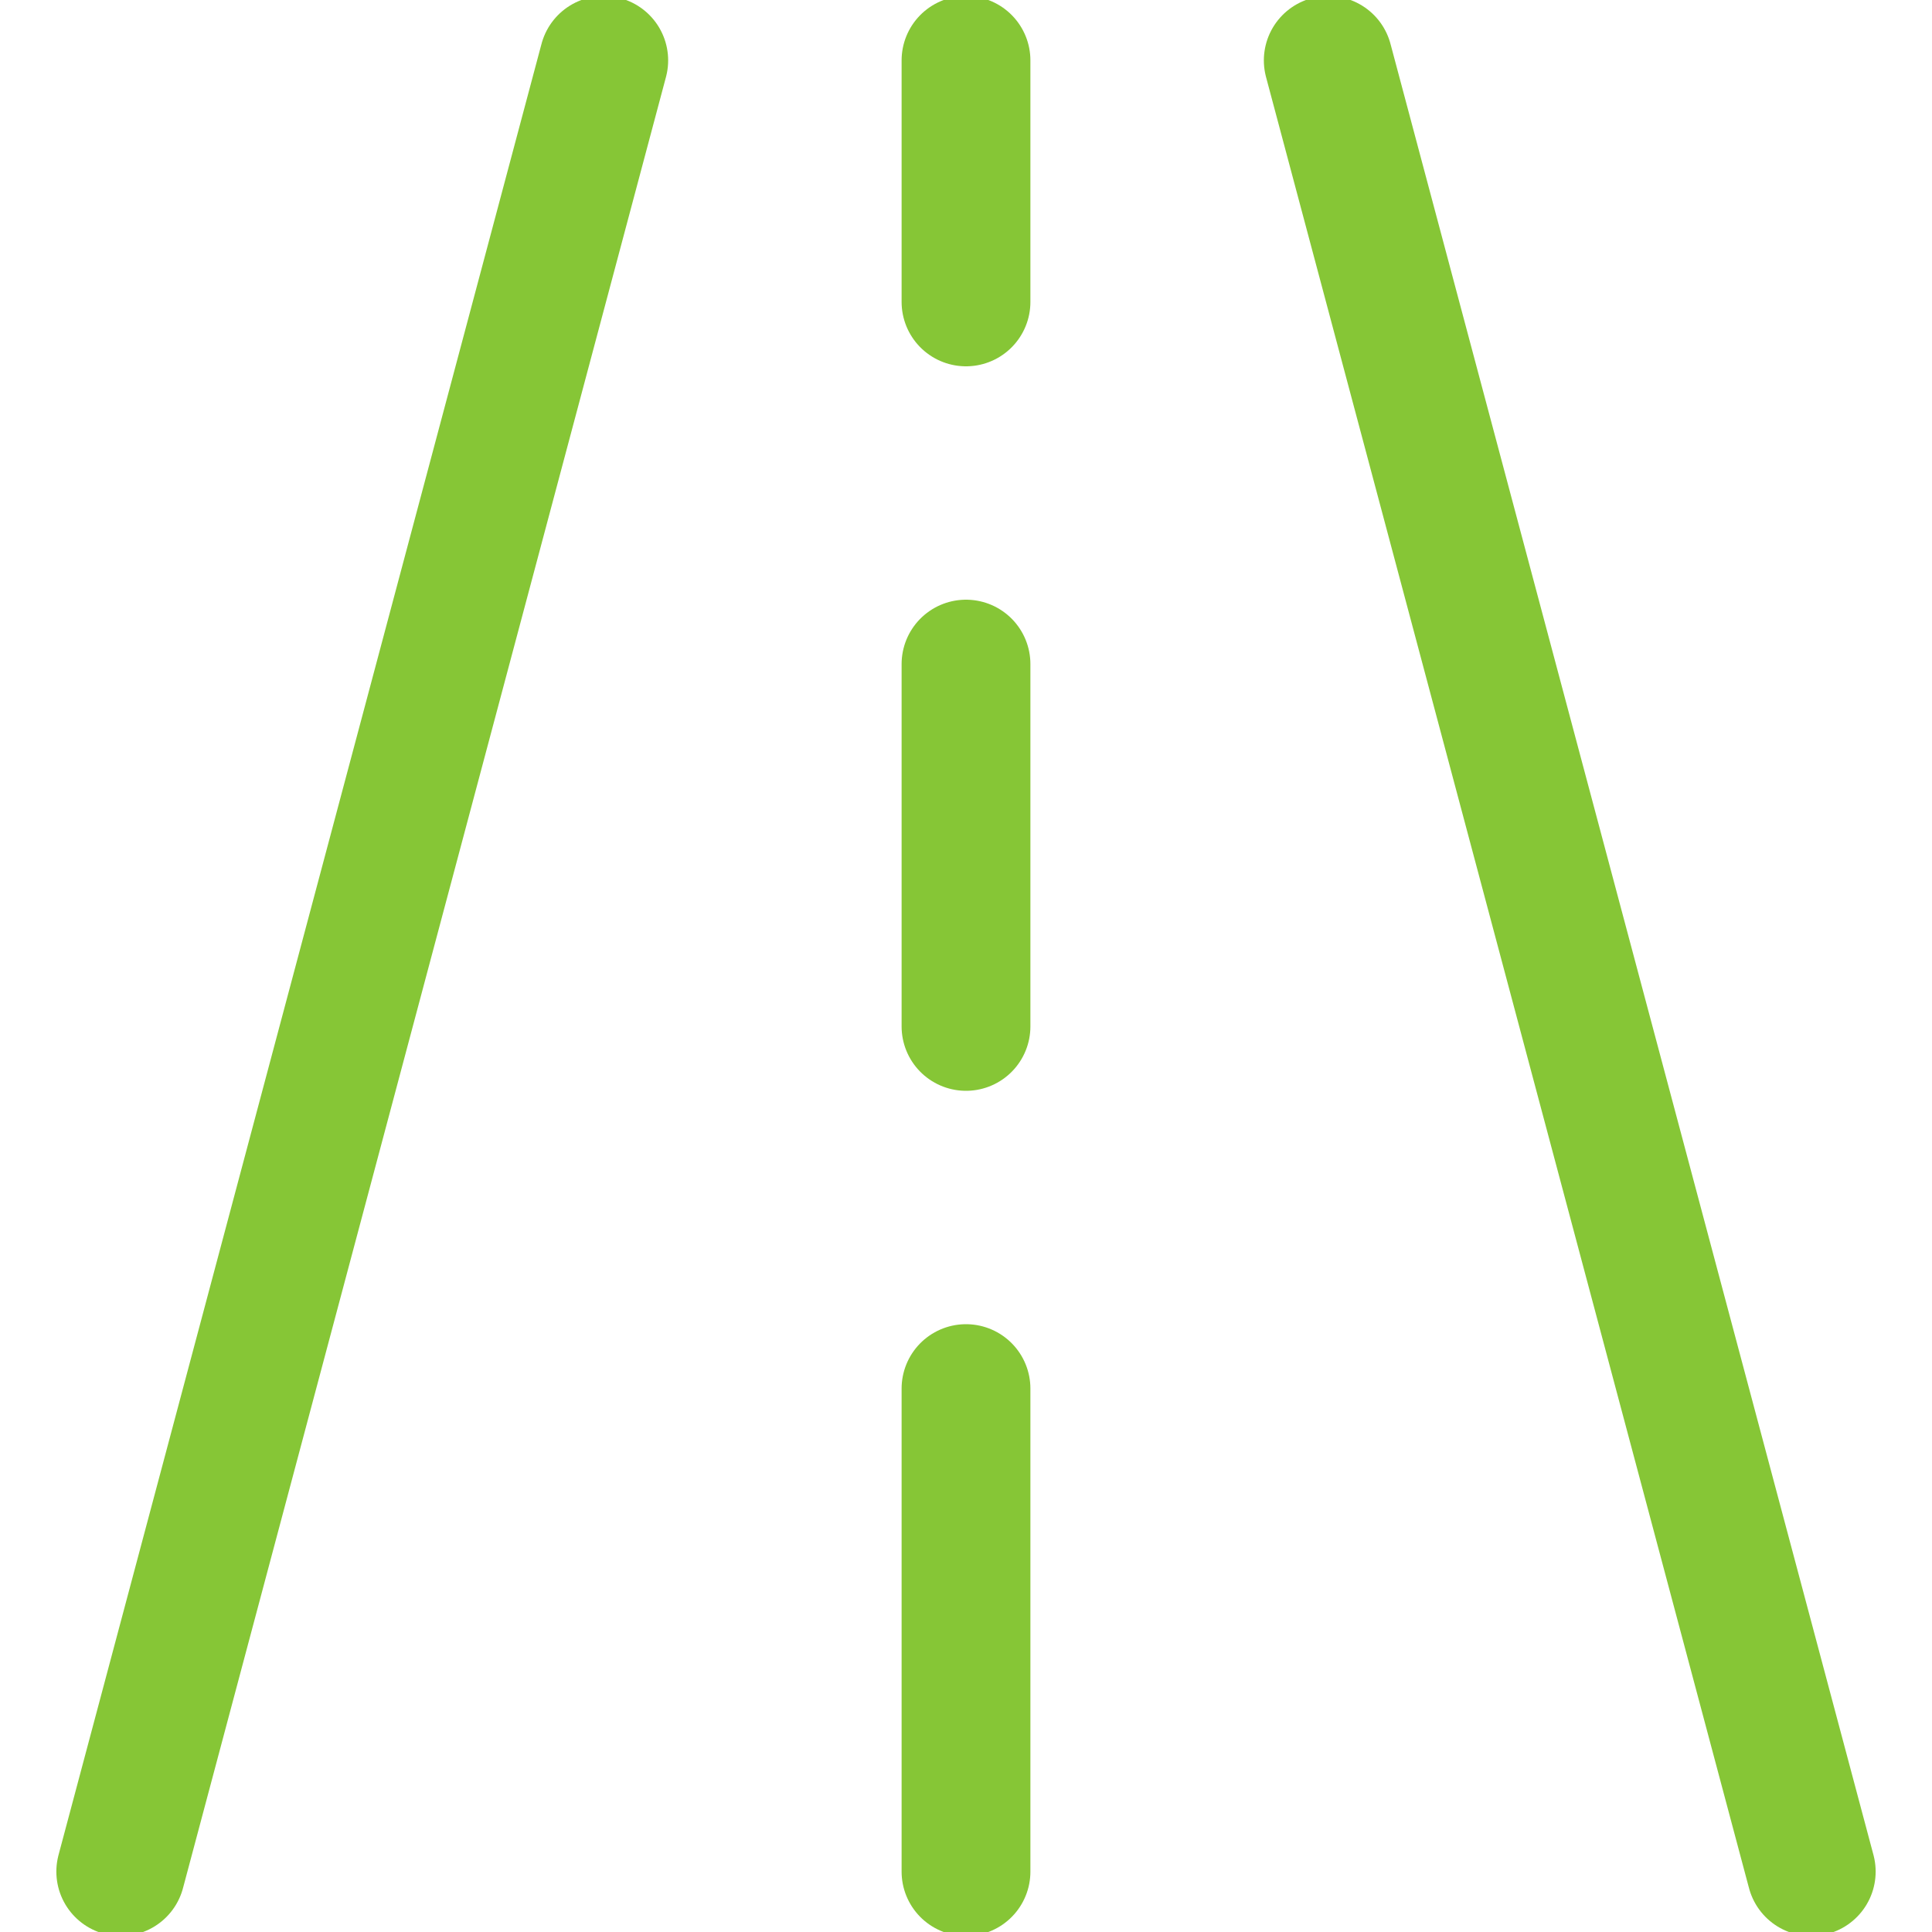 <svg width="30" height="30" viewBox="0 0 30 30" fill="none" xmlns="http://www.w3.org/2000/svg">
<g clip-path="url(#clip0_241_61)">
<path d="M1.875 29.062L9.375 0.938" stroke="#86C636" stroke-width="2" stroke-linecap="round" stroke-linejoin="round"/>
<path d="M28.125 29.062L20.625 0.938" stroke="#86C636" stroke-width="2" stroke-linecap="round" stroke-linejoin="round"/>
<path d="M15 21.562V29.062" stroke="#86C636" stroke-width="2" stroke-linecap="round" stroke-linejoin="round"/>
<path d="M15 10.312V15.938" stroke="#86C636" stroke-width="2" stroke-linecap="round" stroke-linejoin="round"/>
<path d="M15 0.938V4.688" stroke="#86C636" stroke-width="2" stroke-linecap="round" stroke-linejoin="round"/>
</g>
<defs>
<clipPath id="clip0_241_61">
<rect width="30" height="30" fill="white"/>
</clipPath>
</defs>
</svg>
